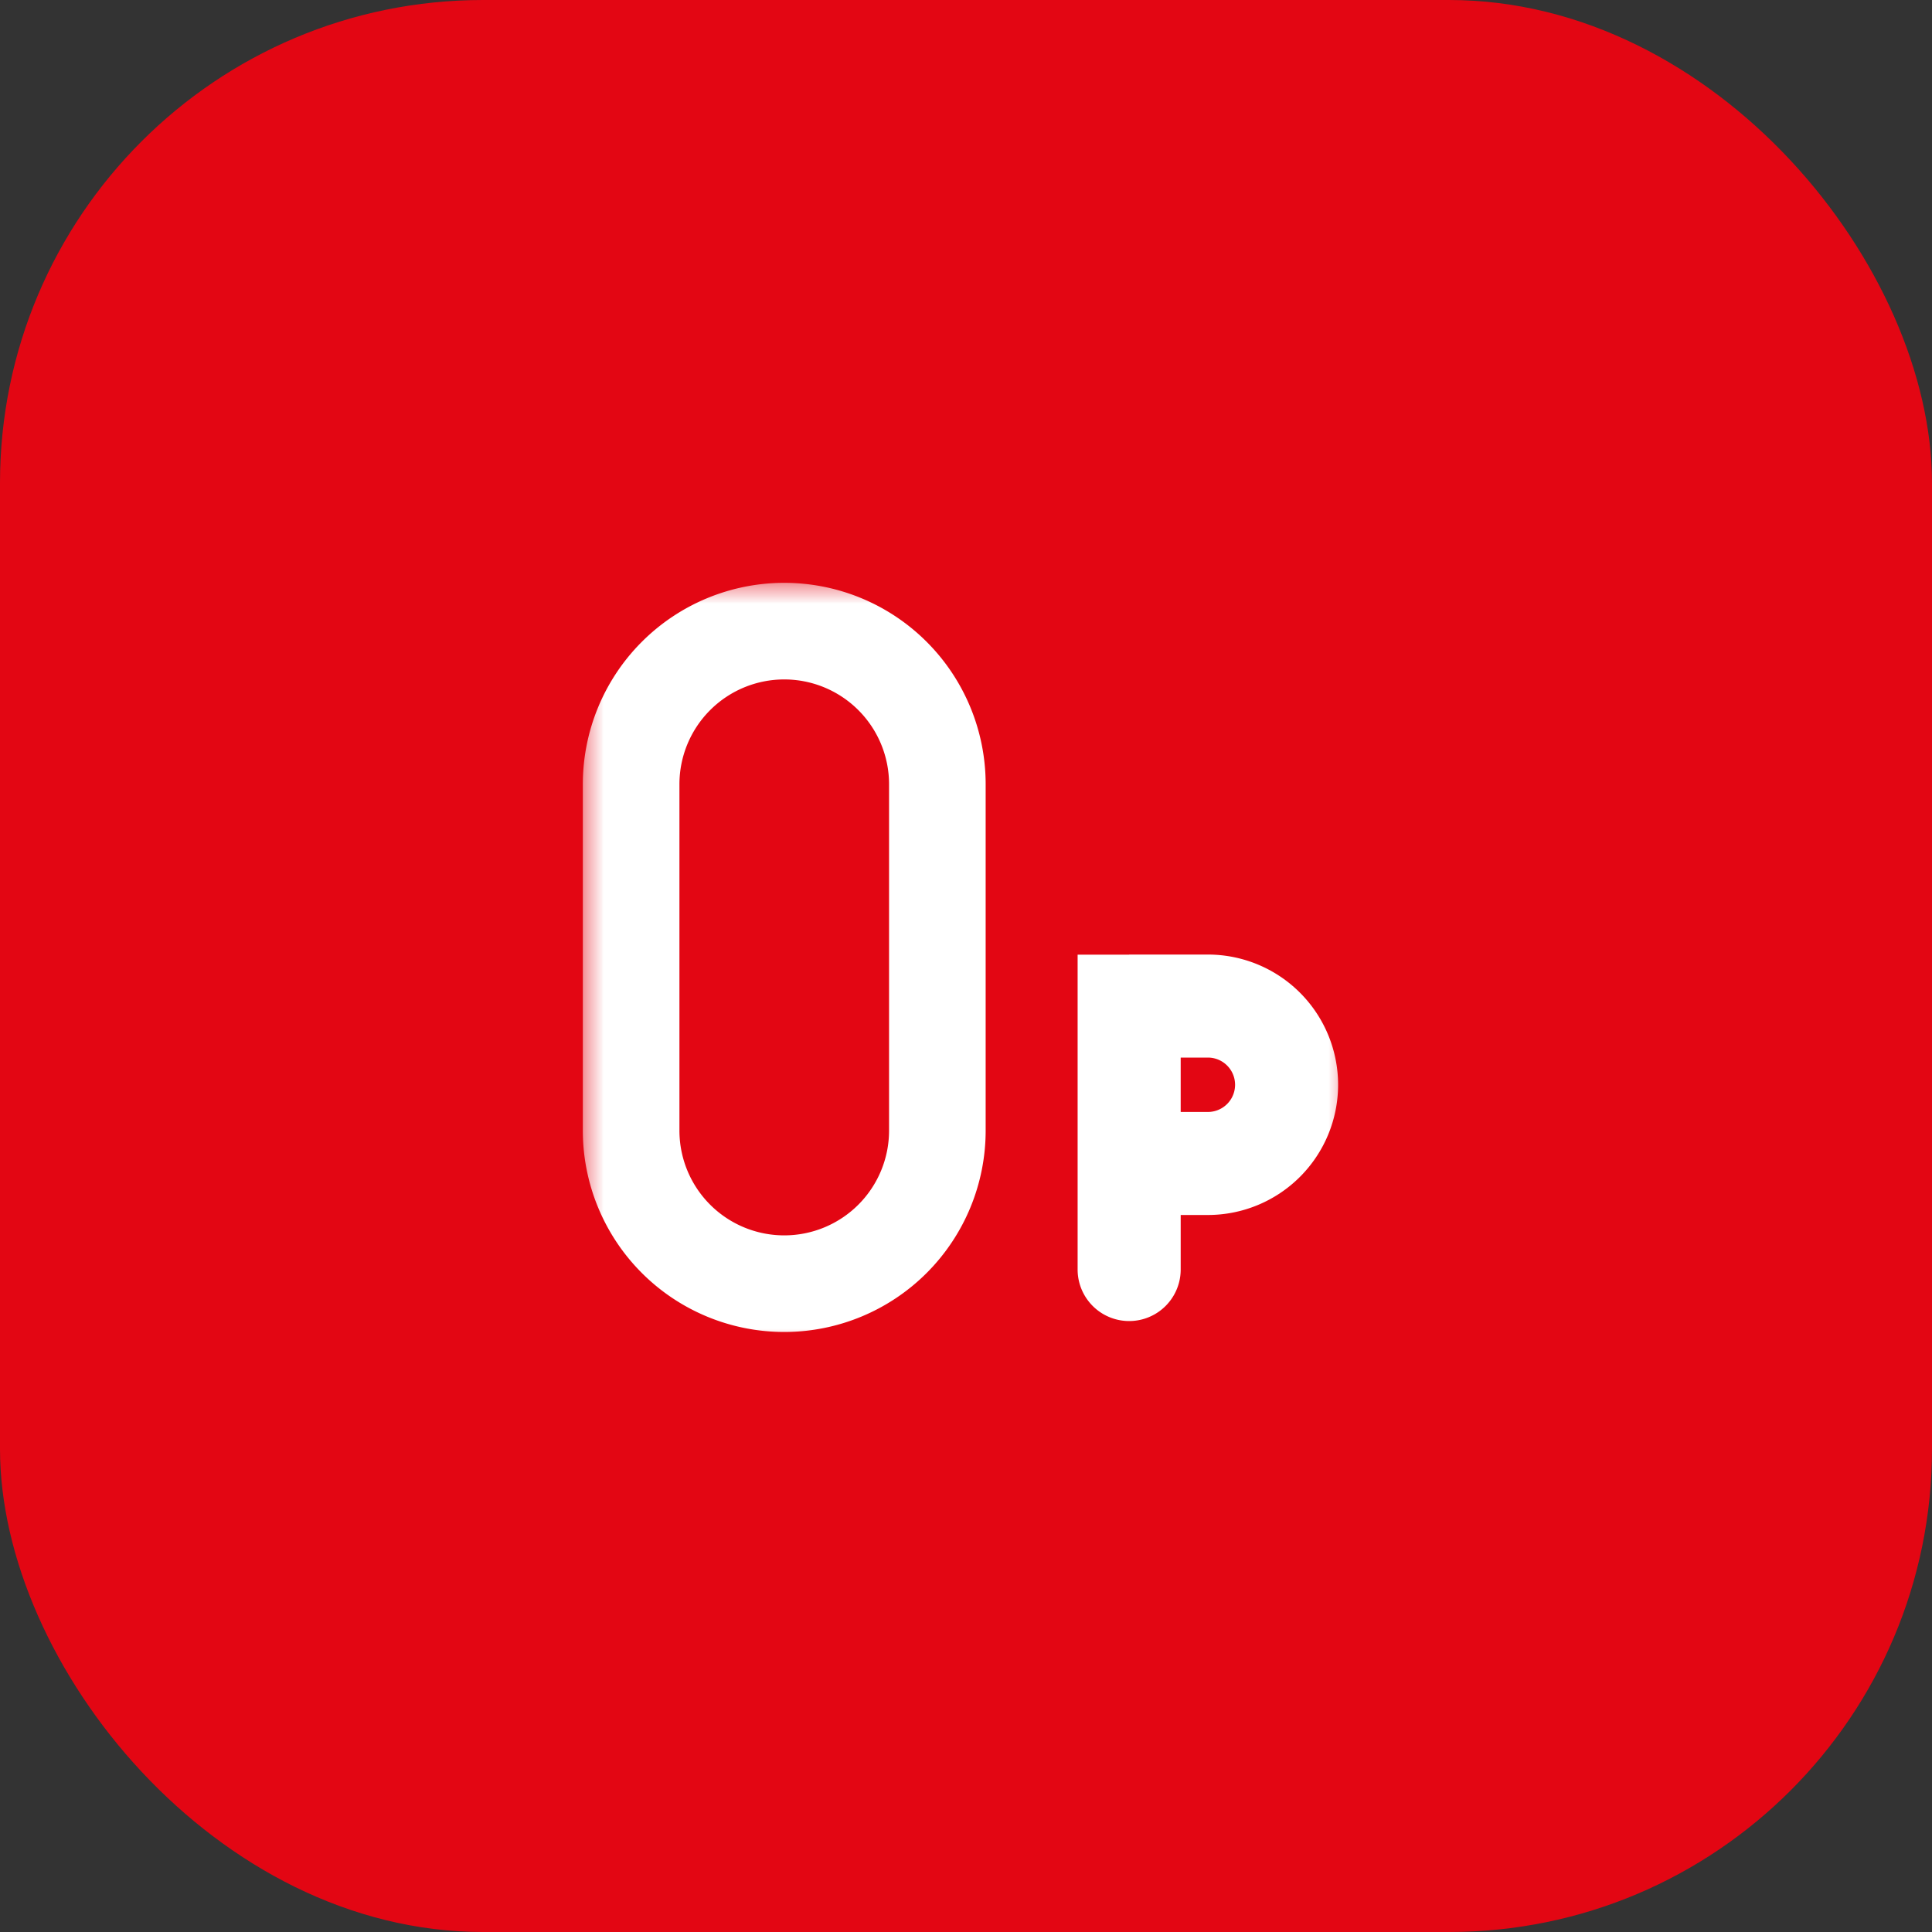 <svg width="40" height="40" viewBox="0 0 40 40" fill="none" xmlns="http://www.w3.org/2000/svg"><rect x="0" y="0" width="40" height="40" fill="#333333" stroke="none"/><rect width="40" height="40" rx="10" fill="#E30613"/><g clip-path="url(#a)"><mask id="b" style="mask-type:luminance" maskUnits="userSpaceOnUse" x="12" y="12" width="16" height="16"><path d="M28 12H12v16h16V12Z" fill="#fff"/></mask><g mask="url(#b)"><path d="M19.407 16.237a3.17 3.17 0 0 0-6.34 0v7.17a3.17 3.17 0 0 0 6.34 0v-7.17Z" stroke="#fff" stroke-width="2"/><path fill-rule="evenodd" clip-rule="evenodd" d="M24.445 21.896h.563a.563.563 0 0 1 0 1.126h-.563v-1.126Zm-1.067-2.13v-.003h1.63a2.696 2.696 0 0 1 0 5.392h-.563v1.129a1.067 1.067 0 0 1-2.134 0v-6.519h1.067Z" fill="#fff"/></g></g><defs><clipPath id="a"><path fill="#fff" transform="translate(12 12)" d="M0 0h16v16H0z"/></clipPath></defs></svg>